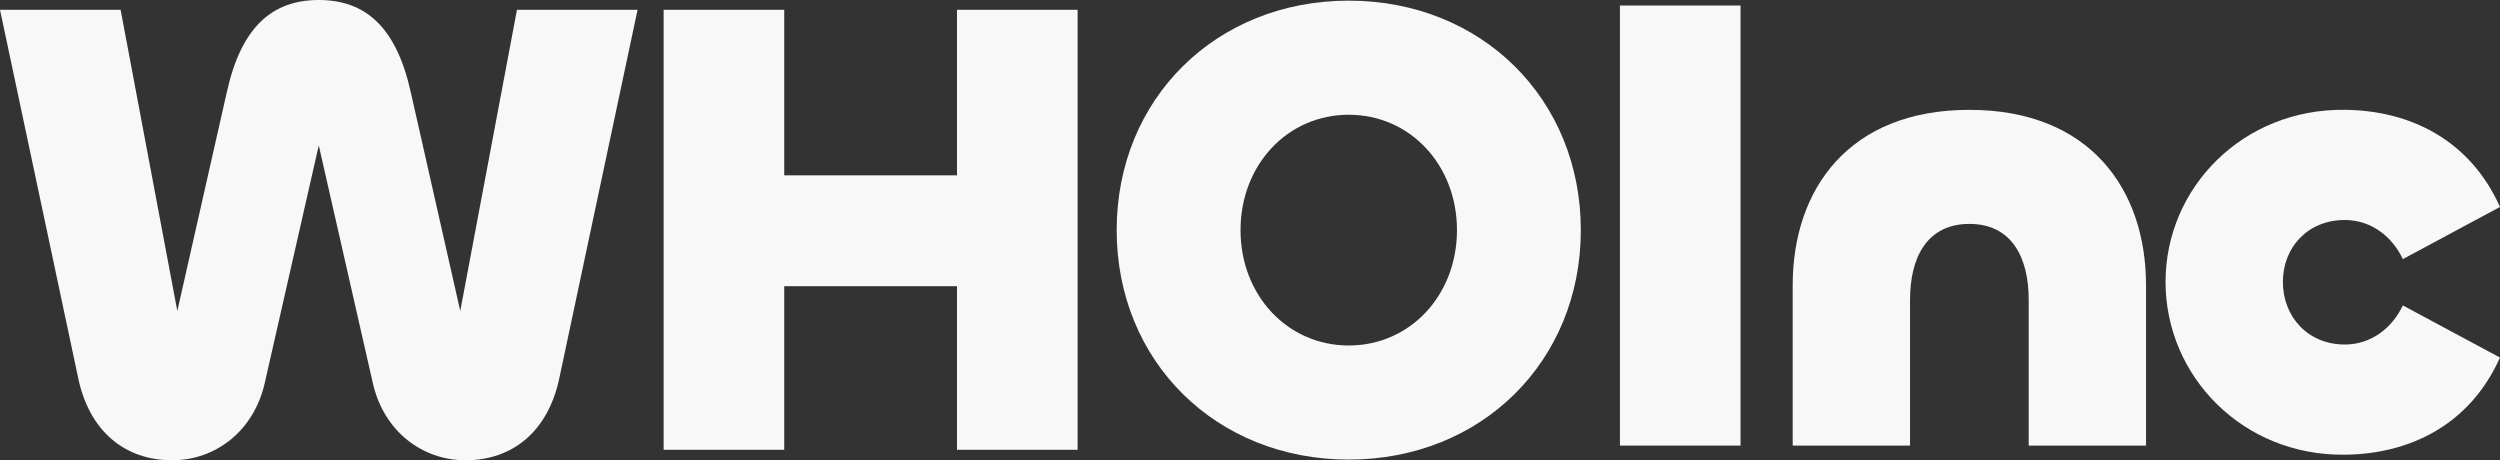 <svg viewBox="0 0 971.14 178.79" xmlns="http://www.w3.org/2000/svg" id="Layer_2"><rect x="0" y="0" width="971.14" height="178.79" fill="#333333" stroke="none"/><defs><style>.cls-1{fill:#f8f8f8;}</style></defs><g id="Layer_1-2"><path d="M0,3.8h46.85l22.03,117,19.25-85.09C93.7,10.64,105.6,0,123.83,0s30.14,10.64,35.71,35.71l19.25,85.09L200.82,3.8h46.85l-30.39,143.08c-4.31,20.51-17.98,31.91-36.47,31.91-16.71,0-31.65-11.14-35.96-29.88l-21.02-92.43-21.02,92.43c-4.31,18.74-19.25,29.88-35.96,29.88-18.49,0-32.16-11.4-36.47-31.91L0,3.8Z" class="cls-1"></path><path d="M257.79,174.74V3.8h46.85v64.32h67.11V3.8h46.85v170.94h-46.85v-63.56h-67.11v63.56h-46.85Z" class="cls-1"></path><path d="M433.78,89.39C433.78,38.49,472.27.25,523.93.25s90.15,38.24,90.15,89.14-38.49,89.14-90.15,89.14-90.15-38.24-90.15-89.14ZM565.97,89.39c0-25.32-18.23-44.82-42.04-44.82s-42.04,19.5-42.04,44.82,18.23,44.82,42.04,44.82,42.04-19.5,42.04-44.82Z" class="cls-1"></path><path d="M676.12,2.15v170.94h-46.85V2.15h46.85Z" class="cls-1"></path><path d="M741.96,116.36v56.73h-45.58v-62.3c0-37.23,21.78-68.12,68.63-68.12s68.63,30.9,68.63,68.12v62.3h-45.58v-56.73c0-15.95-6.33-29.38-23.04-29.38s-23.05,13.42-23.05,29.38Z" class="cls-1"></path><path d="M841.22,109.52c0-36.72,30.14-67.36,69.64-66.86,25.32.25,48.62,11.65,60.27,37.73l-37.73,20.26c-4.05-8.61-12.16-15.19-22.54-15.19-14.43,0-24.06,10.64-24.06,24.06s9.62,24.31,24.06,24.31c10.38,0,18.49-6.58,22.54-15.19l37.73,20.26c-11.65,26.08-34.95,37.48-60.27,37.73-39.51.51-69.64-30.39-69.64-67.11Z" class="cls-1"></path></g></svg>